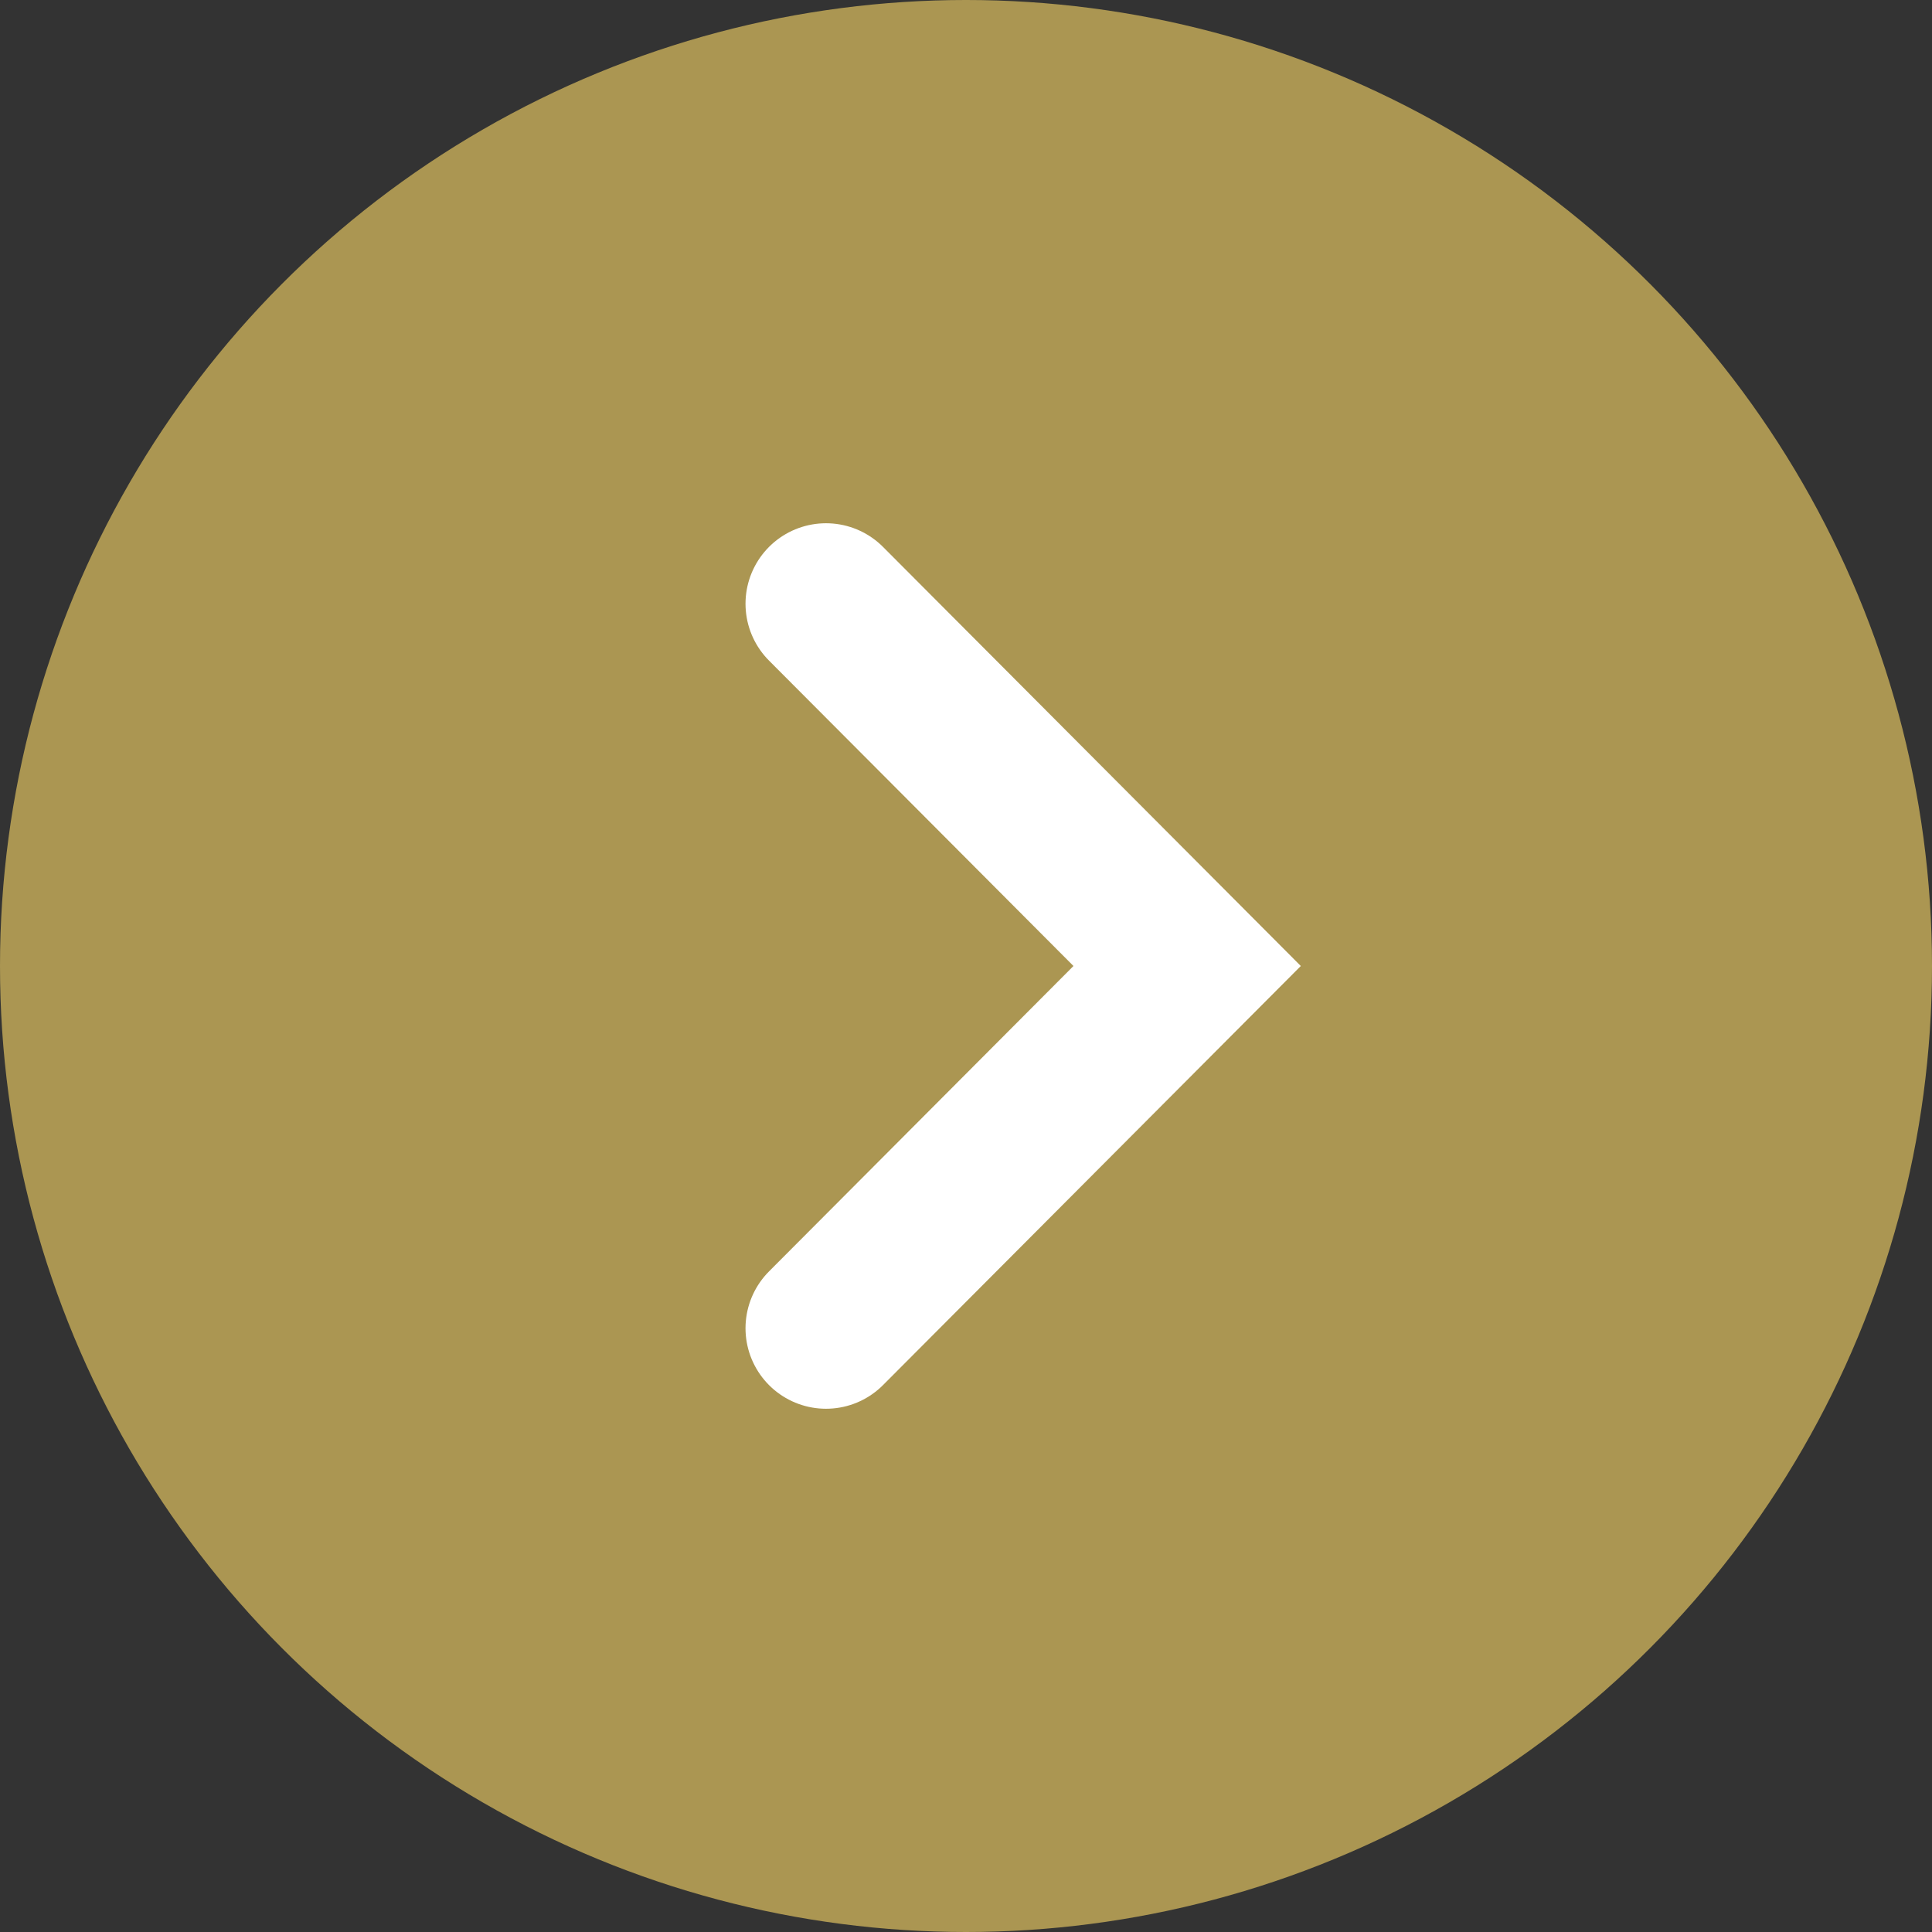 <svg id="arw_medical03.svg" xmlns="http://www.w3.org/2000/svg" width="24" height="24" viewBox="0 0 24 24">
  <rect x="0" y="0" width="24" height="24" fill="#333333" stroke="none"/>
  <defs>
    <style>
      .cls-1 {
        fill: #ab9652;
      }

      .cls-2 {
        fill: none;
        stroke: #fff;
        stroke-linecap: round;
        stroke-width: 2px;
        fill-rule: evenodd;
      }
    </style>
  </defs>
  <circle id="楕円形_686" data-name="楕円形 686" class="cls-1" cx="12" cy="12" r="12"/>
  <path id="長方形_726" data-name="長方形 726" class="cls-2" d="M535.261,11967.5l4.486-4.5-4.486-4.5" transform="translate(-525 -11951)"/>
</svg>
